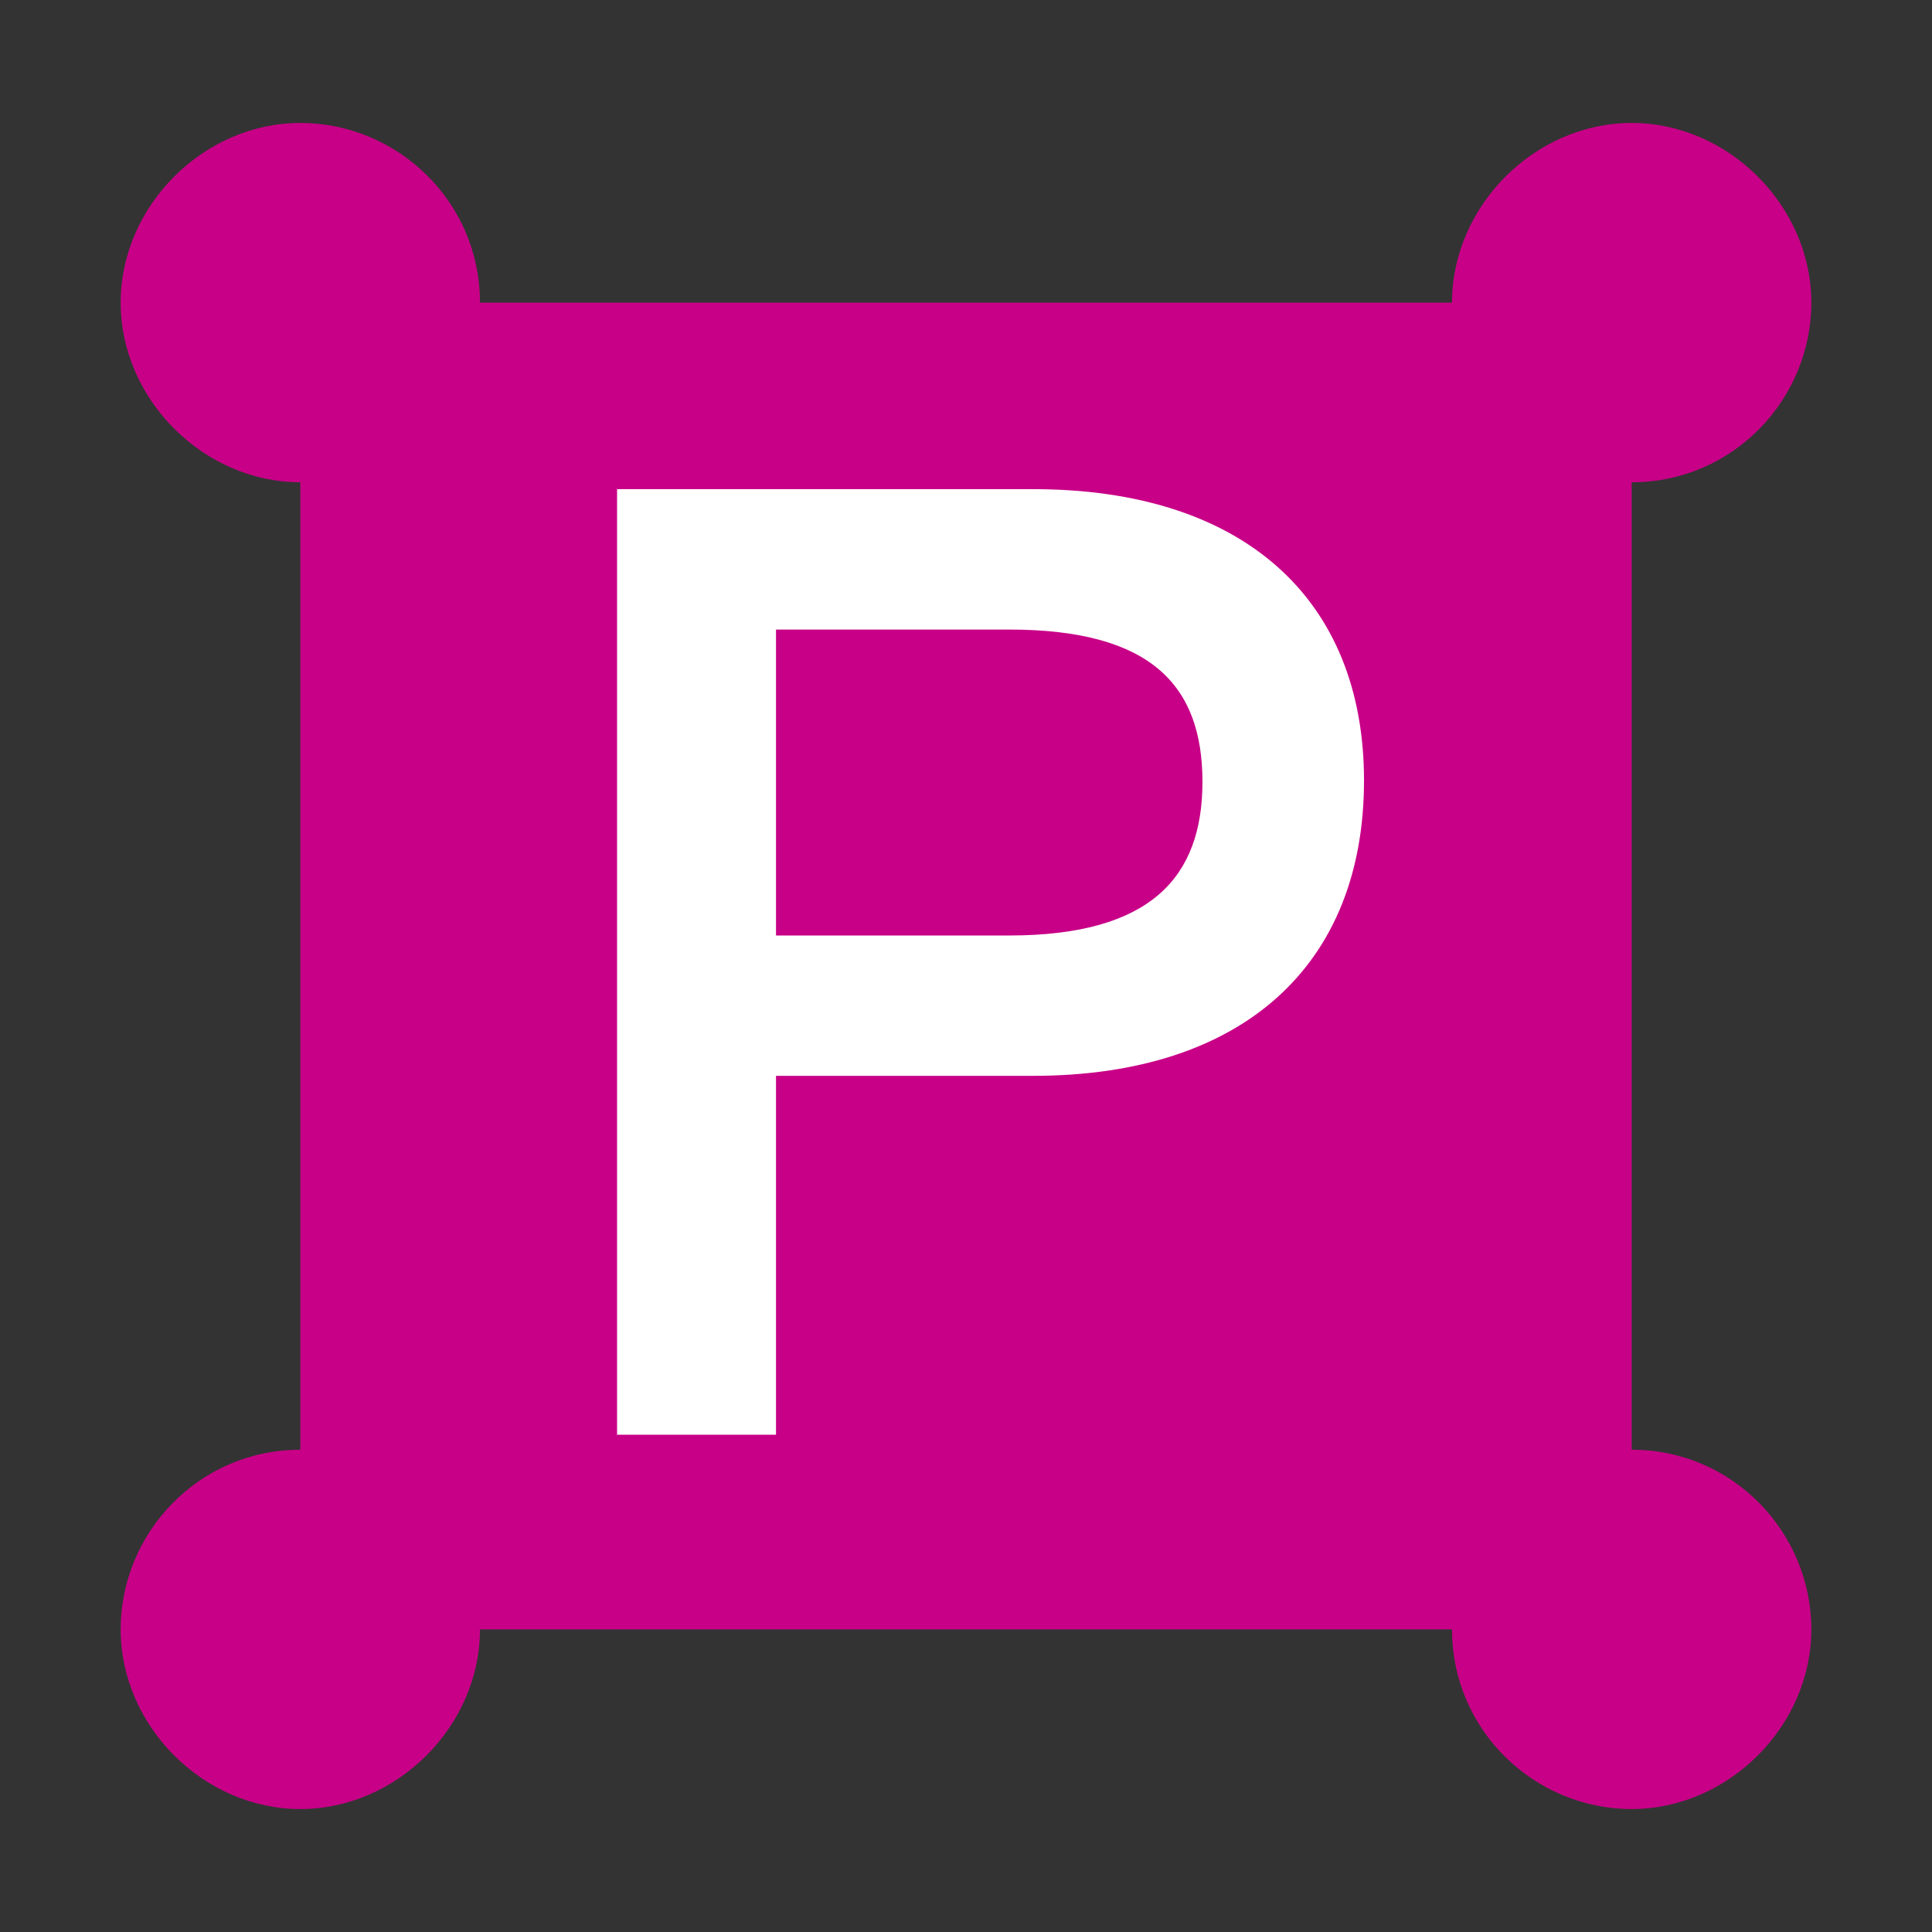 <?xml version="1.0" encoding="UTF-8"?>
<svg xmlns="http://www.w3.org/2000/svg" id="Ebene_1" viewBox="0 0 354.33 354.33">
  <rect x="0" y="0" width="354.33" height="354.33" fill="#333333" stroke="none"/>
  <defs>
    <style>.cls-1{fill:#fff;}.cls-2{fill:#c80087;}</style>
  </defs>
  <path class="cls-2" d="M299.25,265.88V88.45c18.59,0,32.95-15.21,32.95-32.95s-15.21-32.95-32.95-32.95-32.95,15.21-32.95,32.95H88.03c0-18.59-15.21-32.95-32.95-32.95s-32.95,15.21-32.95,32.95,15.21,32.95,32.95,32.95v177.43c-18.59,0-32.95,15.21-32.95,32.95s15.21,32.95,32.95,32.95,32.95-15.21,32.95-32.95h178.27c0,18.59,15.21,32.95,32.95,32.95s32.95-15.21,32.95-32.95-14.36-32.95-32.95-32.95Z"></path>
  <path class="cls-1" d="M250.16,143.15c0,33.76-22.1,54.16-60.72,54.16h-47.12v65.82h-29.15V89.71h76.27c38.62,0,60.72,20.16,60.72,53.44ZM220.53,143.39c0-17.73-9.47-27.93-35.46-27.93h-42.75v56.11h42.75c25.99,0,35.46-10.69,35.46-28.18Z"></path>
</svg>
